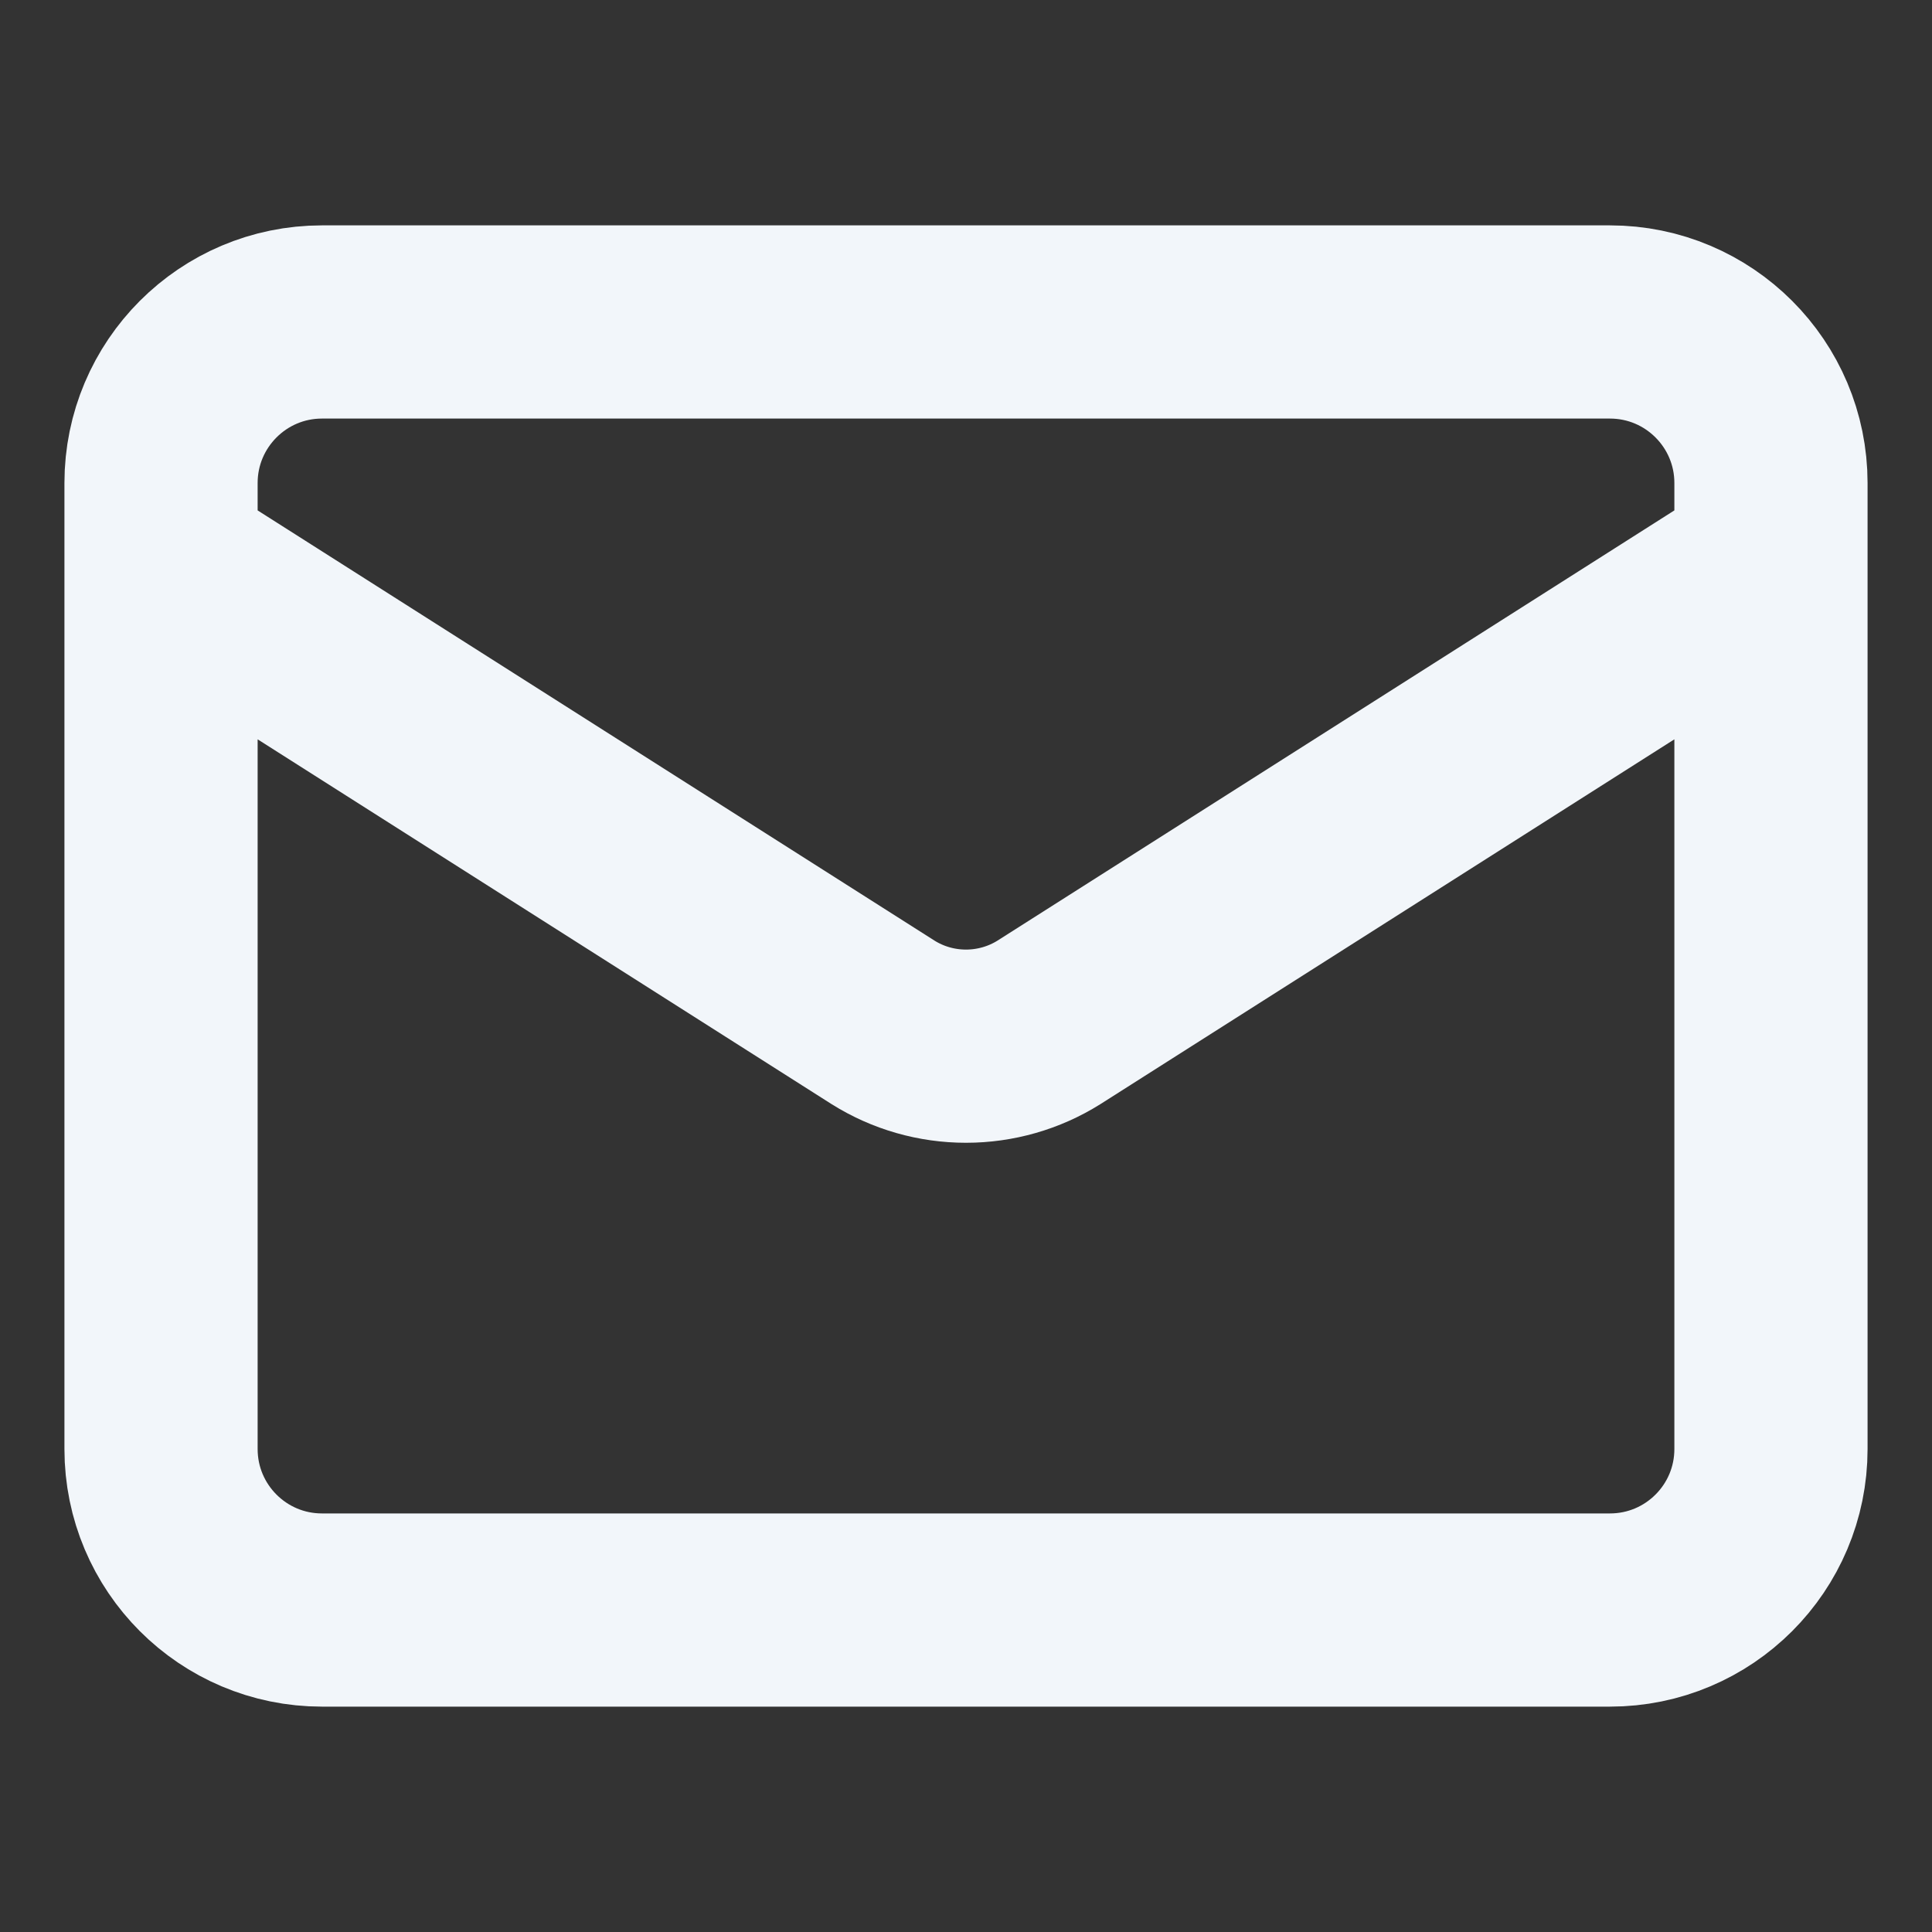 <svg width="20" height="20" viewBox="0 0 20 20" fill="none" xmlns="http://www.w3.org/2000/svg">
<rect x="0" y="0" width="20" height="20" fill="#333333" stroke="none"/>
<path d="M18.333 5.833L10.858 10.584C10.601 10.745 10.303 10.83 10 10.83C9.696 10.83 9.399 10.745 9.142 10.584L1.667 5.833M3.333 3.333H16.666C17.587 3.333 18.333 4.08 18.333 5V15C18.333 15.921 17.587 16.667 16.666 16.667H3.333C2.413 16.667 1.667 15.921 1.667 15V5C1.667 4.08 2.413 3.333 3.333 3.333Z" stroke="#F2F6FA" stroke-width="2" stroke-linecap="round" stroke-linejoin="round"/>
</svg>
